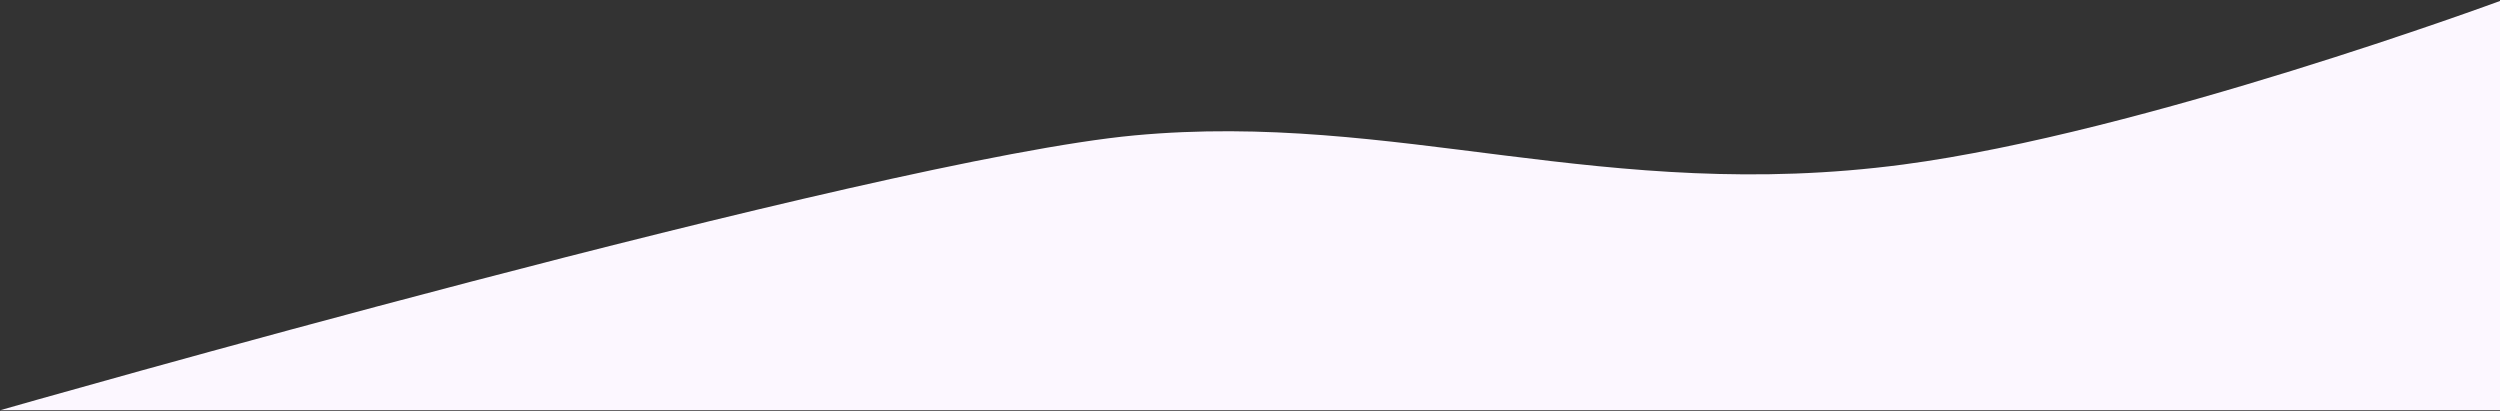 <?xml version="1.0" encoding="UTF-8"?> <svg xmlns="http://www.w3.org/2000/svg" width="845" height="139" viewBox="0 0 845 139" fill="none"><rect x="0" y="0" width="845" height="139" fill="#333333" stroke="none"/><path d="M845 138.668H0C0 138.668 295.921 53.933 383.399 45.769C472 37.5 542.597 68.926 643.285 55.608C724.258 44.898 845 0.332 845 0.332V138.668Z" fill="#FCF7FF"></path></svg> 